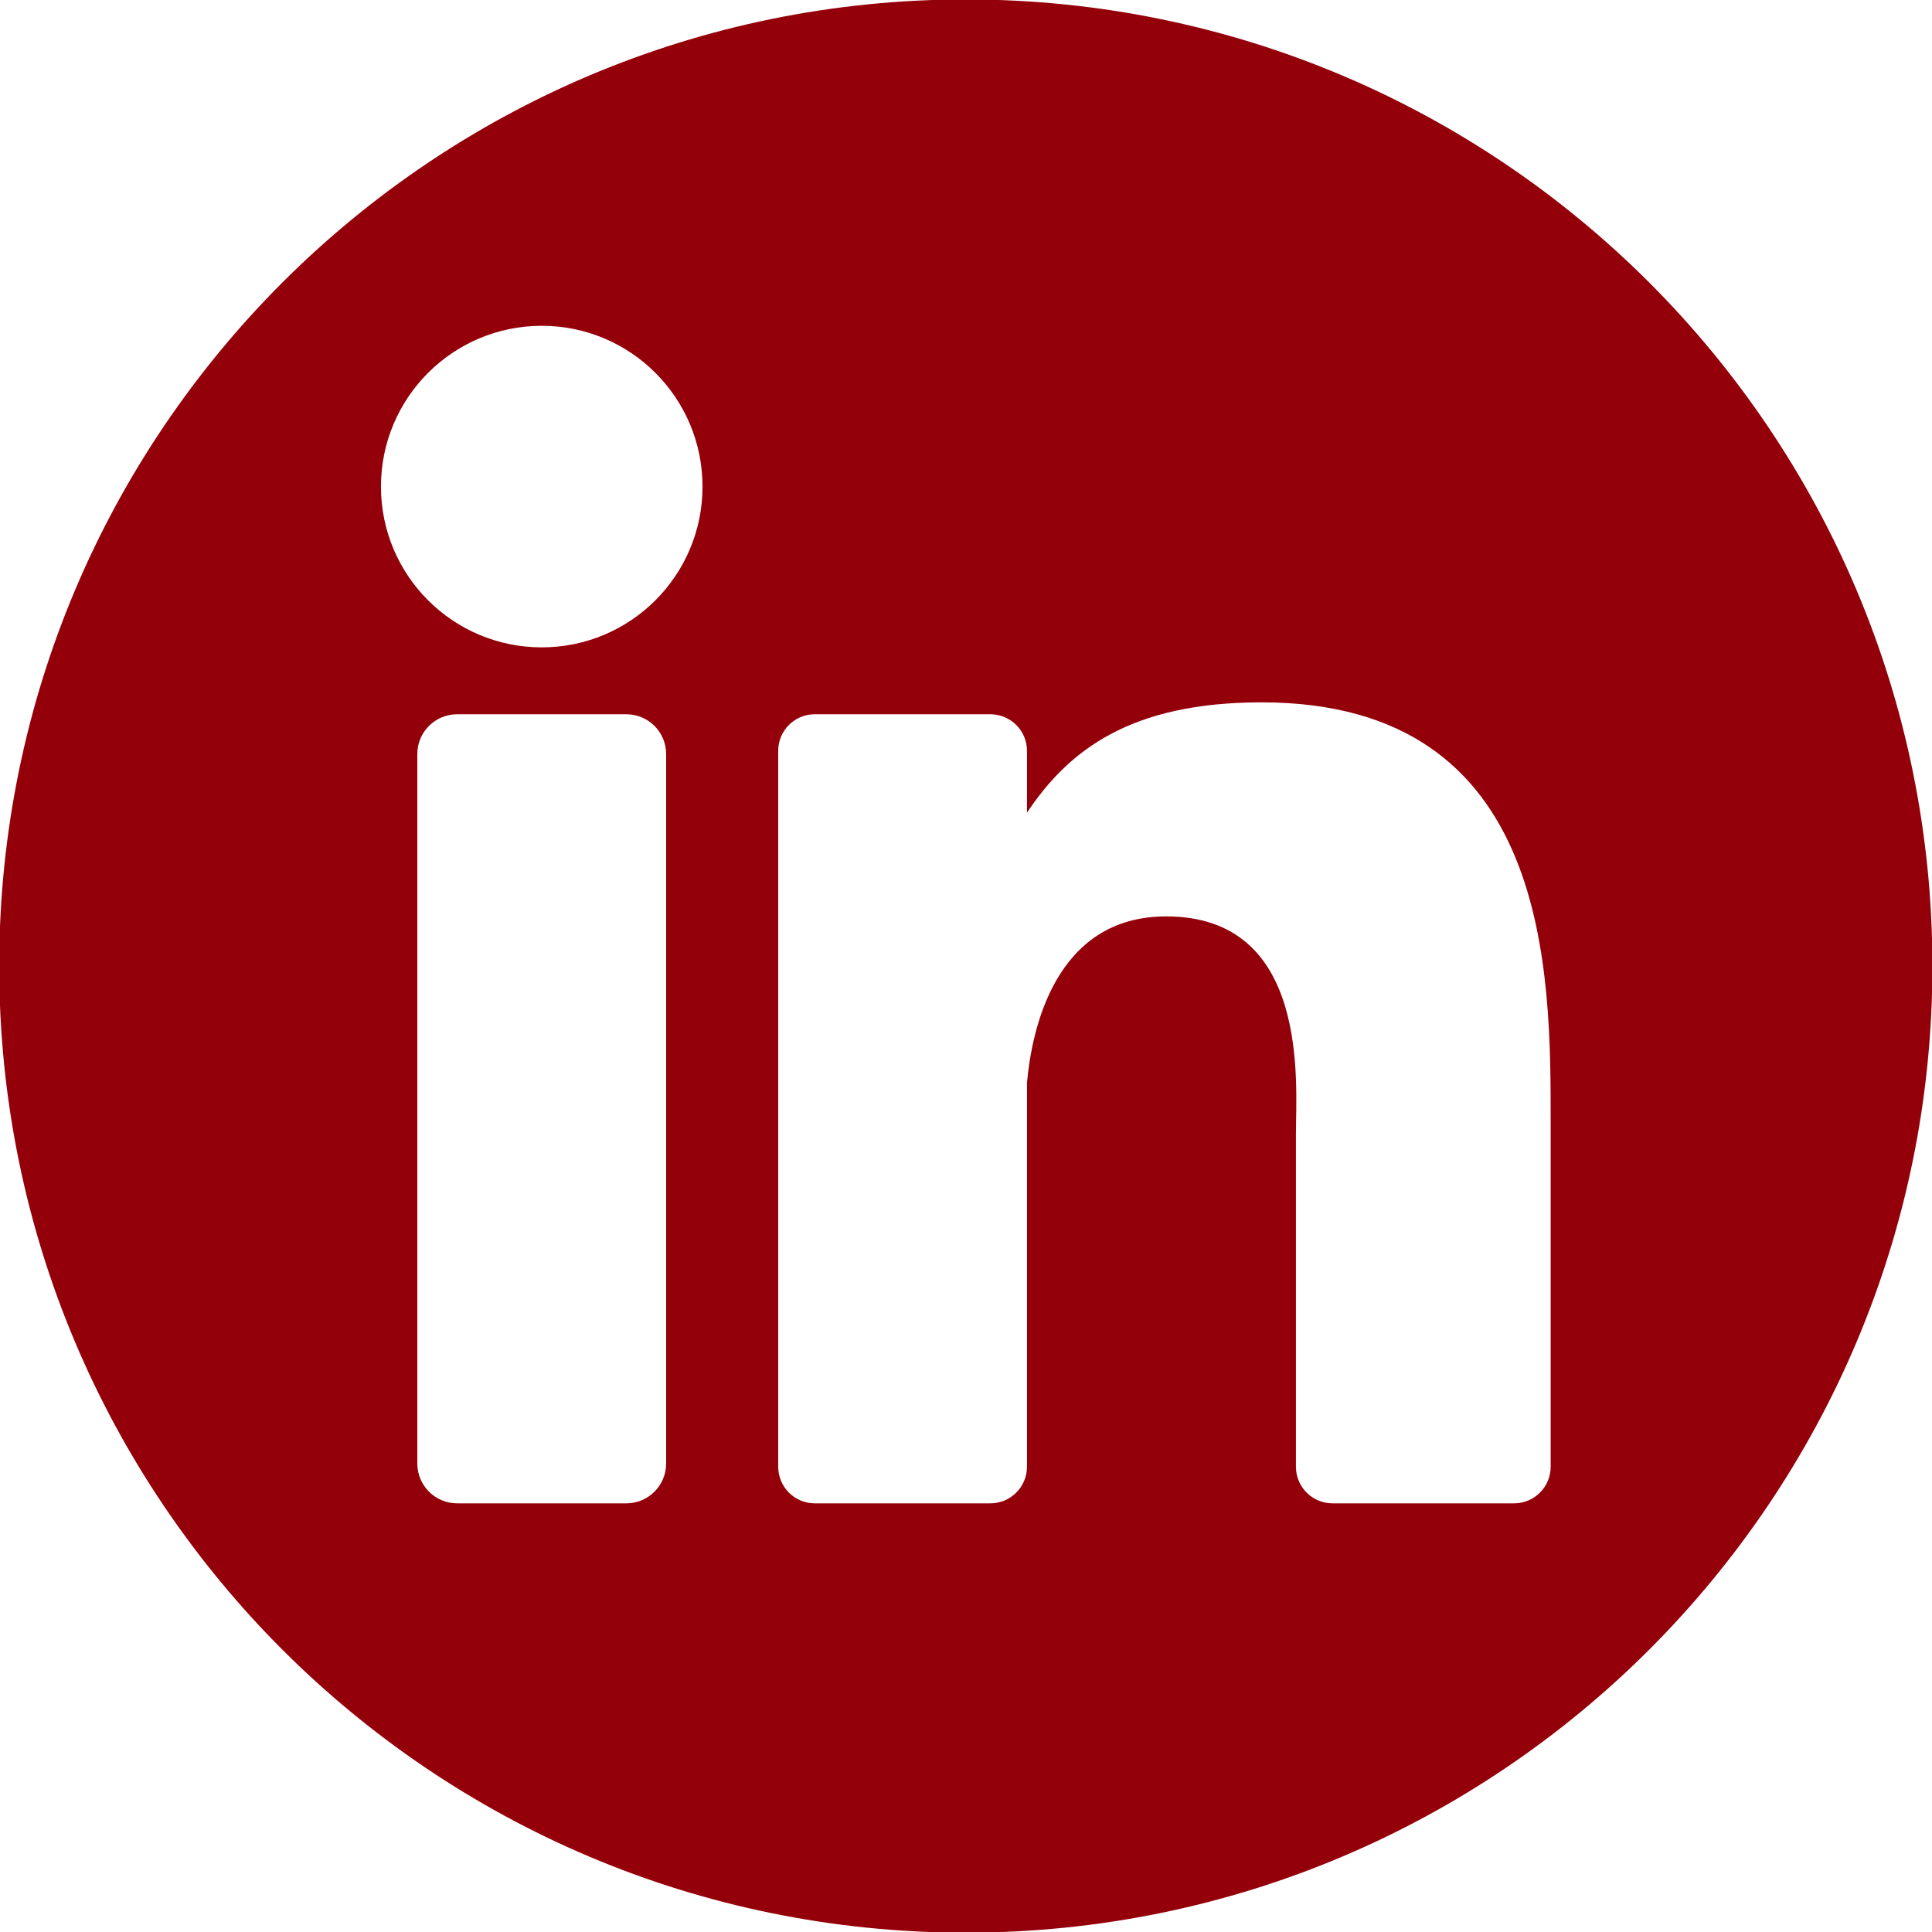 <?xml version="1.0" encoding="UTF-8" standalone="no"?>
<!-- Created with Inkscape (http://www.inkscape.org/) -->

<svg
   width="22.772mm"
   height="22.772mm"
   viewBox="0 0 22.772 22.772"
   version="1.1"
   id="svg1"
   xmlns="http://www.w3.org/2000/svg"
   xmlns:svg="http://www.w3.org/2000/svg">
  <defs
     id="defs1">
    <clipPath
       clipPathUnits="userSpaceOnUse"
       id="clipPath328">
      <path
         d="M 0,6209.64 H 1920 V 0 H 0 Z"
         transform="translate(-1548.77,-149.757)"
         id="path328" />
    </clipPath>
  </defs>
  <g
     id="layer1"
     transform="translate(-13.219,-24.932)">
    <path
       id="path3"
       clip-path="url(#clipPath328)"
       style="fill:#940009;fill-opacity:1;fill-rule:nonzero;stroke:none"
       d="M -9.562 29.772 C -18.472 29.772 -26.542 26.16 -32.384 20.318 C -38.223 14.476 -41.837 6.41 -41.837 -2.504 C -41.837 -11.417 -38.223 -19.485 -32.384 -25.327 C -26.542 -31.169 -18.472 -34.779 -9.562 -34.779 C 8.265 -34.779 22.713 -20.328 22.713 -2.504 C 22.713 6.41 19.102 14.476 13.26 20.318 C 7.421 26.16 -0.648 29.772 -9.562 29.772 z M -23.721 18.875 C -20.756 18.875 -18.353 16.472 -18.353 13.506 C -18.353 10.541 -20.756 8.138 -23.721 8.138 C -26.686 8.138 -29.09 10.541 -29.09 13.506 C -29.09 16.472 -26.686 18.875 -23.721 18.875 z M 0.312 6.302 C 10.023 6.302 9.967 -2.771 9.967 -7.756 L 9.967 -19.221 C 9.967 -19.895 9.421 -20.443 8.747 -20.443 L 2.681 -20.443 C 2.007 -20.443 1.461 -19.895 1.461 -19.221 L 1.461 -8.109 C 1.461 -6.451 1.948 -0.845 -2.871 -0.845 C -6.608 -0.845 -7.366 -4.683 -7.519 -6.405 L -7.519 -19.221 C -7.519 -19.895 -8.066 -20.443 -8.74 -20.443 L -14.606 -20.443 C -15.28 -20.443 -15.826 -19.895 -15.826 -19.221 L -15.826 4.684 C -15.826 5.358 -15.28 5.904 -14.606 5.904 L -8.74 5.904 C -8.066 5.904 -7.519 5.358 -7.519 4.684 L -7.519 2.617 C -6.133 4.697 -4.073 6.302 0.312 6.302 z M -26.547 5.904 L -20.896 5.904 C -20.162 5.904 -19.568 5.31 -19.568 4.577 L -19.568 -19.114 C -19.568 -19.848 -20.162 -20.443 -20.896 -20.443 L -26.547 -20.443 C -27.28 -20.443 -27.876 -19.848 -27.876 -19.114 L -27.876 4.577 C -27.876 5.31 -27.28 5.904 -26.547 5.904 z "
       transform="matrix(0.353,0,0,-0.353,27.978,35.435)" />
  </g>
</svg>
